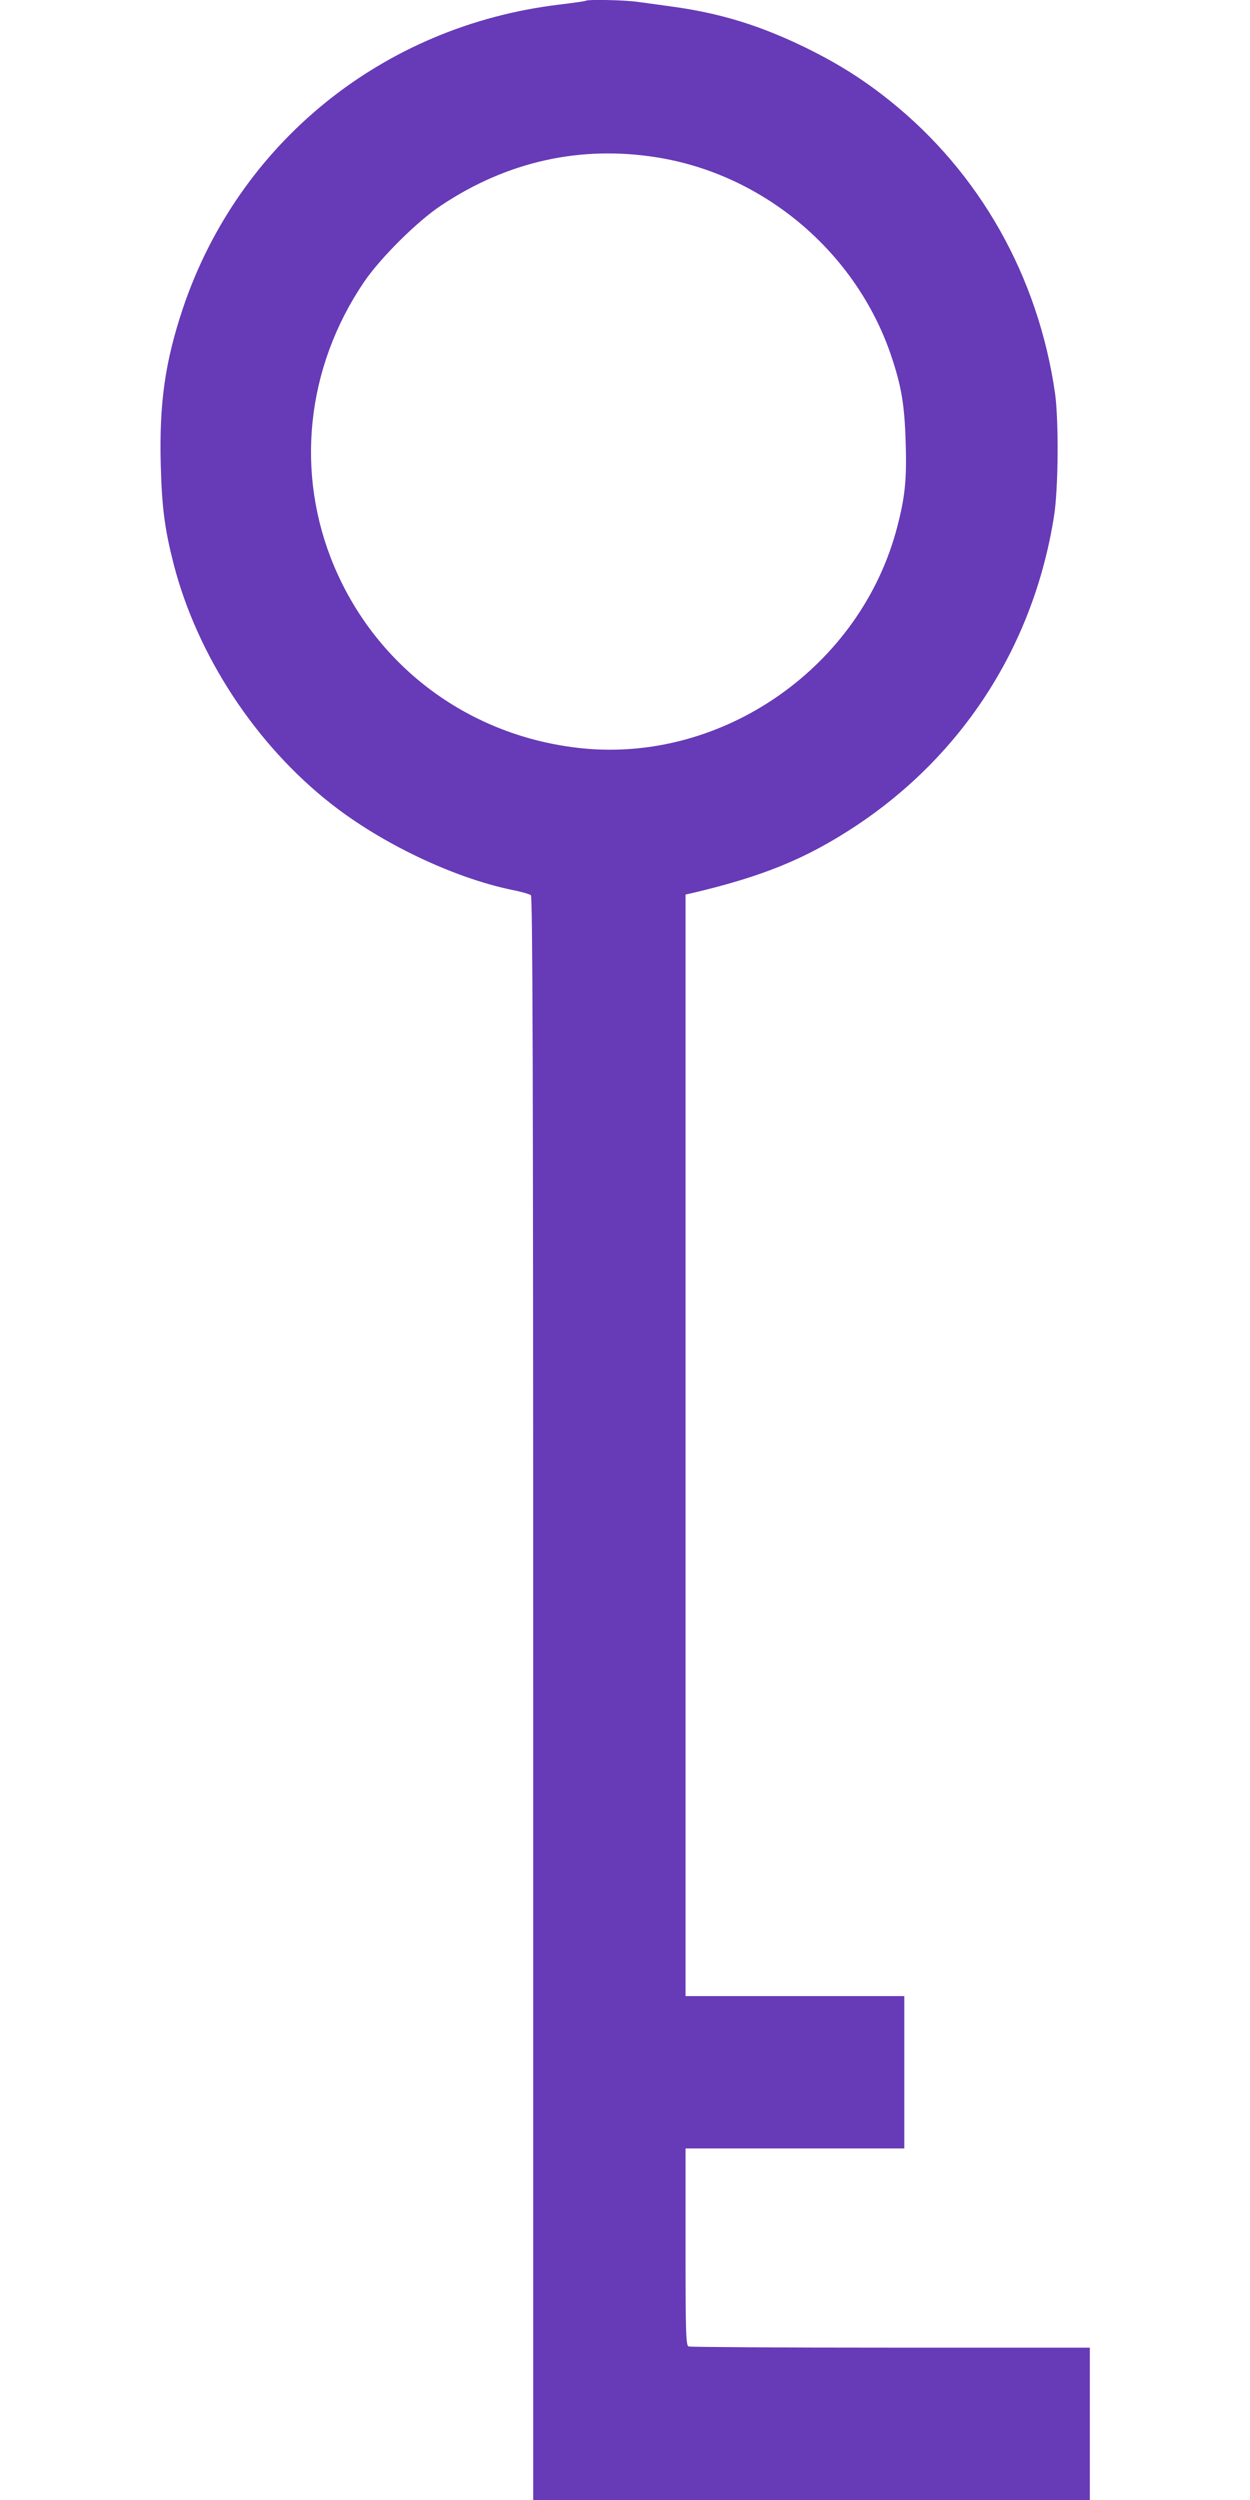 <?xml version="1.0" standalone="no"?>
<!DOCTYPE svg PUBLIC "-//W3C//DTD SVG 20010904//EN"
 "http://www.w3.org/TR/2001/REC-SVG-20010904/DTD/svg10.dtd">
<svg version="1.0" xmlns="http://www.w3.org/2000/svg"
 width="640pt" height="1280pt" viewBox="0 0 640 1280"
 preserveAspectRatio="xMidYMid meet">
<g transform="translate(0,1280) scale(0.1,-0.1)"
fill="#673ab7" stroke="none">
<path d="M2999 12796 c-2 -2 -65 -11 -139 -20 -900 -109 -1639 -707 -1924
-1556 -91 -273 -121 -484 -113 -799 6 -221 20 -328 66 -509 121 -469 421 -926
807 -1228 258 -203 626 -378 924 -440 47 -9 91 -22 98 -27 9 -8 12 -842 12
-4113 l0 -4104 1425 0 1425 0 0 390 0 390 -1019 0 c-561 0 -1026 3 -1035 6
-14 5 -16 60 -16 510 l0 504 560 0 560 0 0 390 0 390 -560 0 -560 0 0 2820 0
2820 28 6 c366 86 587 176 842 344 553 366 914 930 1017 1590 22 140 24 488 5
625 -86 600 -386 1131 -847 1500 -135 108 -263 189 -430 271 -232 113 -433
175 -675 209 -63 9 -145 20 -182 25 -65 10 -261 14 -269 6z m366 -802 c547
-88 1016 -484 1196 -1010 54 -159 70 -254 76 -446 6 -193 -3 -281 -43 -435
-185 -715 -890 -1209 -1617 -1134 -567 59 -1044 409 -1265 929 -202 477 -146
1018 151 1457 83 123 275 314 397 394 338 225 713 308 1105 245z"/>
</g>
</svg>
